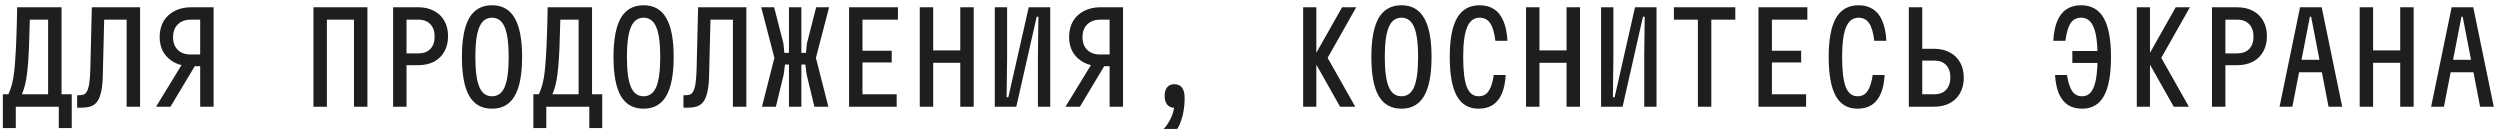 <?xml version="1.0" encoding="UTF-8"?> <svg xmlns="http://www.w3.org/2000/svg" width="164" height="9" viewBox="0 0 164 9" fill="none"> <path d="M0.188 8.403V6.184H0.546C0.606 6.054 0.658 5.926 0.701 5.801C0.745 5.671 0.786 5.521 0.824 5.353C0.867 5.179 0.903 4.961 0.93 4.7C0.962 4.439 0.99 4.121 1.011 3.746C1.038 3.371 1.06 2.914 1.077 2.376C1.098 1.838 1.115 1.204 1.125 0.476H4.037V6.184H4.706V8.403H3.857V7H1.036V8.403H0.188ZM1.435 6.184H3.156V1.291H1.957C1.941 2.02 1.922 2.637 1.9 3.143C1.878 3.643 1.851 4.061 1.819 4.398C1.786 4.736 1.751 5.013 1.713 5.23C1.675 5.442 1.631 5.624 1.582 5.777C1.539 5.923 1.49 6.059 1.435 6.184ZM8.307 7V1.291H6.668V0.476L9.188 0.476V7H8.307ZM5.061 7.065V6.25H5.143C5.268 6.25 5.377 6.236 5.469 6.209C5.561 6.182 5.638 6.114 5.697 6.005C5.763 5.896 5.814 5.725 5.852 5.491C5.89 5.252 5.915 4.923 5.926 4.504L6.024 0.476H6.855L6.741 5.051C6.73 5.442 6.695 5.763 6.635 6.013C6.581 6.263 6.507 6.462 6.415 6.609C6.323 6.75 6.214 6.853 6.089 6.918C5.964 6.984 5.828 7.024 5.681 7.041C5.534 7.057 5.382 7.065 5.224 7.065H5.061ZM13.132 7V4.341H12.537C12.123 4.341 11.762 4.263 11.452 4.105C11.142 3.942 10.9 3.719 10.726 3.436C10.557 3.148 10.473 2.814 10.473 2.433C10.473 2.036 10.557 1.691 10.726 1.397C10.9 1.104 11.142 0.878 11.452 0.72C11.762 0.557 12.123 0.476 12.537 0.476H14.013V7H13.132ZM10.237 7L11.957 4.186H12.871L11.183 7H10.237ZM12.512 3.575H13.132V1.291H12.512C12.153 1.291 11.87 1.395 11.664 1.601C11.457 1.802 11.354 2.08 11.354 2.433C11.354 2.792 11.457 3.072 11.664 3.273C11.87 3.474 12.153 3.575 12.512 3.575ZM20.563 0.476L24.103 0.476V7H23.222V1.291H21.444V7H20.563V0.476ZM25.788 7V0.476H27.427C27.829 0.476 28.177 0.555 28.471 0.712C28.764 0.864 28.99 1.082 29.148 1.365C29.311 1.647 29.392 1.984 29.392 2.376C29.392 2.762 29.311 3.099 29.148 3.387C28.99 3.67 28.764 3.89 28.471 4.048C28.177 4.2 27.829 4.276 27.427 4.276H26.668V7H25.788ZM26.668 3.501H27.459C27.791 3.501 28.049 3.403 28.234 3.208C28.419 3.012 28.512 2.743 28.512 2.4C28.512 2.058 28.419 1.789 28.234 1.593C28.049 1.392 27.791 1.291 27.459 1.291H26.668V3.501ZM32.276 7.13C31.607 7.13 31.11 6.853 30.784 6.299C30.463 5.744 30.302 4.89 30.302 3.738C30.302 2.585 30.463 1.732 30.784 1.177C31.11 0.623 31.607 0.345 32.276 0.345C32.945 0.345 33.44 0.623 33.76 1.177C34.087 1.732 34.25 2.585 34.25 3.738C34.25 4.89 34.087 5.744 33.76 6.299C33.44 6.853 32.945 7.13 32.276 7.13ZM32.276 6.315C32.657 6.315 32.934 6.111 33.108 5.703C33.282 5.29 33.369 4.635 33.369 3.738C33.369 2.841 33.282 2.188 33.108 1.781C32.934 1.367 32.657 1.161 32.276 1.161C31.895 1.161 31.618 1.367 31.444 1.781C31.27 2.188 31.183 2.841 31.183 3.738C31.183 4.635 31.27 5.29 31.444 5.703C31.618 6.111 31.895 6.315 32.276 6.315ZM34.989 8.403V6.184H35.347C35.407 6.054 35.459 5.926 35.502 5.801C35.546 5.671 35.587 5.521 35.625 5.353C35.668 5.179 35.703 4.961 35.731 4.7C35.763 4.439 35.791 4.121 35.812 3.746C35.839 3.371 35.861 2.914 35.877 2.376C35.899 1.838 35.916 1.204 35.926 0.476L38.838 0.476V6.184H39.507V8.403H38.658V7H35.837V8.403H34.989ZM36.236 6.184H37.957V1.291H36.758C36.742 2.02 36.723 2.637 36.701 3.143C36.679 3.643 36.652 4.061 36.62 4.398C36.587 4.736 36.552 5.013 36.514 5.23C36.476 5.442 36.432 5.624 36.383 5.777C36.34 5.923 36.291 6.059 36.236 6.184ZM42.219 7.13C41.55 7.13 41.053 6.853 40.727 6.299C40.406 5.744 40.246 4.89 40.246 3.738C40.246 2.585 40.406 1.732 40.727 1.177C41.053 0.623 41.55 0.345 42.219 0.345C42.888 0.345 43.383 0.623 43.703 1.177C44.03 1.732 44.193 2.585 44.193 3.738C44.193 4.89 44.03 5.744 43.703 6.299C43.383 6.853 42.888 7.13 42.219 7.13ZM42.219 6.315C42.6 6.315 42.877 6.111 43.051 5.703C43.225 5.29 43.312 4.635 43.312 3.738C43.312 2.841 43.225 2.188 43.051 1.781C42.877 1.367 42.6 1.161 42.219 1.161C41.839 1.161 41.561 1.367 41.387 1.781C41.213 2.188 41.126 2.841 41.126 3.738C41.126 4.635 41.213 5.29 41.387 5.703C41.561 6.111 41.839 6.315 42.219 6.315ZM48.08 7V1.291H46.441V0.476H48.961V7H48.08ZM44.834 7.065V6.25H44.915C45.041 6.25 45.149 6.236 45.242 6.209C45.334 6.182 45.41 6.114 45.47 6.005C45.535 5.896 45.587 5.725 45.625 5.491C45.663 5.252 45.687 4.923 45.698 4.504L45.796 0.476H46.628L46.514 5.051C46.503 5.442 46.468 5.763 46.408 6.013C46.353 6.263 46.28 6.462 46.188 6.609C46.095 6.75 45.986 6.853 45.861 6.918C45.736 6.984 45.6 7.024 45.454 7.041C45.307 7.057 45.155 7.065 44.997 7.065H44.834ZM53.426 7L52.913 4.88L52.831 4.235H52.472V3.469H52.872L52.929 2.865L53.541 0.476H54.389L53.524 3.795L54.34 7H53.426ZM49.985 7L50.8 3.795L49.936 0.476H50.784L51.396 2.865L51.453 3.469H51.852V4.235H51.494L51.412 4.88L50.898 7H49.985ZM51.755 7V0.476L52.57 0.476V7H51.755ZM55.699 7V0.476H58.904V1.291H56.579V3.33H58.496V4.097H56.579V6.184H58.822V7H55.699ZM60.336 7V0.476H61.217V3.306H62.994V0.476H63.875V7H62.994V4.121H61.217V7H60.336ZM68.896 7H68.088V3.624L68.121 1.096H68.007L66.669 7H65.258V0.476H66.066V3.852L66.033 6.38H66.147L67.485 0.476H68.896V7ZM72.791 7V4.341H72.195C71.782 4.341 71.421 4.263 71.111 4.105C70.801 3.942 70.559 3.719 70.385 3.436C70.216 3.148 70.132 2.814 70.132 2.433C70.132 2.036 70.216 1.691 70.385 1.397C70.559 1.104 70.801 0.878 71.111 0.72C71.421 0.557 71.782 0.476 72.195 0.476H73.671V7H72.791ZM69.896 7L71.616 4.186H72.53L70.842 7H69.896ZM72.171 3.575H72.791V1.291H72.171C71.812 1.291 71.529 1.395 71.323 1.601C71.116 1.802 71.013 2.08 71.013 2.433C71.013 2.792 71.116 3.072 71.323 3.273C71.529 3.474 71.812 3.575 72.171 3.575ZM76.335 8.46C76.509 8.28 76.659 8.06 76.784 7.799C76.914 7.544 76.996 7.277 77.028 7L77.02 5.524C77.259 5.524 77.433 5.6 77.542 5.752C77.656 5.899 77.713 6.133 77.713 6.454C77.713 6.704 77.694 6.951 77.656 7.196C77.624 7.44 77.569 7.669 77.493 7.881C77.422 8.098 77.335 8.291 77.232 8.46H76.335ZM77.02 7.065C76.83 7.065 76.678 6.997 76.564 6.861C76.455 6.72 76.4 6.53 76.4 6.29C76.4 6.046 76.455 5.858 76.564 5.728C76.678 5.592 76.83 5.524 77.02 5.524C77.216 5.524 77.368 5.592 77.477 5.728C77.586 5.858 77.64 6.046 77.64 6.29C77.64 6.53 77.586 6.72 77.477 6.861C77.368 6.997 77.216 7.065 77.02 7.065ZM85.487 0.476H86.352V7H85.487V0.476ZM87.909 7L86.132 3.852L88.04 0.476H88.969L87.094 3.795L88.904 7H87.909ZM91.935 7.13C91.266 7.13 90.769 6.853 90.442 6.299C90.122 5.744 89.961 4.89 89.961 3.738C89.961 2.585 90.122 1.732 90.442 1.177C90.769 0.623 91.266 0.345 91.935 0.345C92.604 0.345 93.098 0.623 93.419 1.177C93.745 1.732 93.909 2.585 93.909 3.738C93.909 4.89 93.745 5.744 93.419 6.299C93.098 6.853 92.604 7.13 91.935 7.13ZM91.935 6.315C92.316 6.315 92.593 6.111 92.767 5.703C92.941 5.29 93.028 4.635 93.028 3.738C93.028 2.841 92.941 2.188 92.767 1.781C92.593 1.367 92.316 1.161 91.935 1.161C91.554 1.161 91.277 1.367 91.103 1.781C90.929 2.188 90.842 2.841 90.842 3.738C90.842 4.635 90.929 5.29 91.103 5.703C91.277 6.111 91.554 6.315 91.935 6.315ZM96.996 7.13C96.355 7.13 95.879 6.853 95.569 6.299C95.259 5.744 95.104 4.89 95.104 3.738C95.104 2.585 95.264 1.732 95.585 1.177C95.906 0.623 96.398 0.345 97.061 0.345C97.437 0.345 97.755 0.432 98.016 0.606C98.282 0.78 98.486 1.041 98.627 1.389C98.774 1.732 98.861 2.161 98.888 2.678H98.097C98.032 2.145 97.918 1.759 97.755 1.52C97.591 1.28 97.36 1.161 97.061 1.161C96.692 1.161 96.42 1.367 96.246 1.781C96.072 2.188 95.985 2.841 95.985 3.738C95.985 4.635 96.064 5.29 96.221 5.703C96.385 6.111 96.643 6.315 96.996 6.315C97.279 6.315 97.496 6.204 97.649 5.981C97.806 5.758 97.92 5.404 97.991 4.92H98.774C98.747 5.404 98.663 5.812 98.521 6.144C98.38 6.47 98.181 6.717 97.926 6.886C97.67 7.049 97.36 7.13 96.996 7.13ZM100.108 7V0.476H100.989V3.306H102.767V0.476H103.648V7H102.767V4.121H100.989V7H100.108ZM108.668 7H107.861V3.624L107.893 1.096H107.779L106.442 7H105.031V0.476H105.838V3.852L105.806 6.38H105.92L107.257 0.476H108.668V7ZM111.381 7V1.291H109.807V0.476L113.836 0.476V1.291H112.262V7H111.381ZM115.357 7V0.476H118.562V1.291H116.238V3.33H118.155V4.097H116.238V6.184H118.481V7H115.357ZM121.854 7.13C121.212 7.13 120.737 6.853 120.427 6.299C120.117 5.744 119.962 4.89 119.962 3.738C119.962 2.585 120.122 1.732 120.443 1.177C120.764 0.623 121.256 0.345 121.919 0.345C122.294 0.345 122.612 0.432 122.873 0.606C123.14 0.78 123.344 1.041 123.485 1.389C123.632 1.732 123.719 2.161 123.746 2.678H122.955C122.89 2.145 122.776 1.759 122.612 1.52C122.449 1.28 122.218 1.161 121.919 1.161C121.55 1.161 121.278 1.367 121.104 1.781C120.93 2.188 120.843 2.841 120.843 3.738C120.843 4.635 120.922 5.29 121.079 5.703C121.242 6.111 121.501 6.315 121.854 6.315C122.137 6.315 122.354 6.204 122.506 5.981C122.664 5.758 122.778 5.404 122.849 4.92H123.632C123.605 5.404 123.52 5.812 123.379 6.144C123.238 6.47 123.039 6.717 122.784 6.886C122.528 7.049 122.218 7.13 121.854 7.13ZM125.219 0.476H126.1V3.2H126.858C127.261 3.2 127.609 3.278 127.902 3.436C128.196 3.588 128.421 3.806 128.579 4.089C128.742 4.371 128.824 4.708 128.824 5.1C128.824 5.486 128.742 5.823 128.579 6.111C128.421 6.394 128.196 6.614 127.902 6.772C127.609 6.924 127.261 7 126.858 7H125.219V0.476ZM126.1 3.974V6.184H126.891C127.223 6.184 127.481 6.087 127.666 5.891C127.85 5.69 127.943 5.418 127.943 5.075C127.943 4.733 127.85 4.464 127.666 4.268C127.481 4.072 127.223 3.974 126.891 3.974H126.1ZM135.945 4.129V3.346H137.666V4.129H135.945ZM136.589 7.13C136.225 7.13 135.915 7.049 135.66 6.886C135.404 6.717 135.206 6.47 135.064 6.144C134.923 5.812 134.839 5.404 134.811 4.92H135.594C135.67 5.404 135.785 5.758 135.937 5.981C136.089 6.204 136.307 6.315 136.589 6.315C136.943 6.315 137.198 6.111 137.356 5.703C137.519 5.29 137.601 4.635 137.601 3.738C137.601 2.841 137.514 2.188 137.34 1.781C137.171 1.367 136.899 1.161 136.524 1.161C136.225 1.161 135.994 1.28 135.831 1.52C135.673 1.759 135.559 2.145 135.488 2.678H134.697C134.724 2.161 134.809 1.732 134.95 1.389C135.097 1.041 135.301 0.78 135.562 0.606C135.828 0.432 136.149 0.345 136.524 0.345C137.187 0.345 137.679 0.623 138 1.177C138.321 1.732 138.481 2.585 138.481 3.738C138.481 4.89 138.326 5.744 138.017 6.299C137.707 6.853 137.231 7.13 136.589 7.13ZM140.174 0.476H141.039V7H140.174V0.476ZM142.597 7L140.819 3.852L142.727 0.476H143.657L141.781 3.795L143.592 7H142.597ZM145.105 7V0.476H146.745C147.147 0.476 147.495 0.555 147.788 0.712C148.082 0.864 148.308 1.082 148.465 1.365C148.628 1.647 148.71 1.984 148.71 2.376C148.71 2.762 148.628 3.099 148.465 3.387C148.308 3.67 148.082 3.89 147.788 4.048C147.495 4.2 147.147 4.276 146.745 4.276H145.986V7H145.105ZM145.986 3.501H146.777C147.109 3.501 147.367 3.403 147.552 3.208C147.737 3.012 147.829 2.743 147.829 2.4C147.829 2.058 147.737 1.789 147.552 1.593C147.367 1.392 147.109 1.291 146.777 1.291H145.986V3.501ZM149.539 7L150.884 0.476H152.303L153.649 7H152.752L151.61 1.096H151.529L150.379 7H149.539ZM150.468 4.741V3.925H152.719V4.741H150.468ZM154.796 7V0.476H155.676V3.306H157.454V0.476H158.335V7H157.454V4.121H155.676V7H154.796ZM159.482 7L160.827 0.476H162.246L163.592 7H162.695L161.553 1.096H161.472L160.322 7H159.482ZM160.411 4.741V3.925H162.662V4.741H160.411Z" fill="#1E1E1E"></path> </svg> 